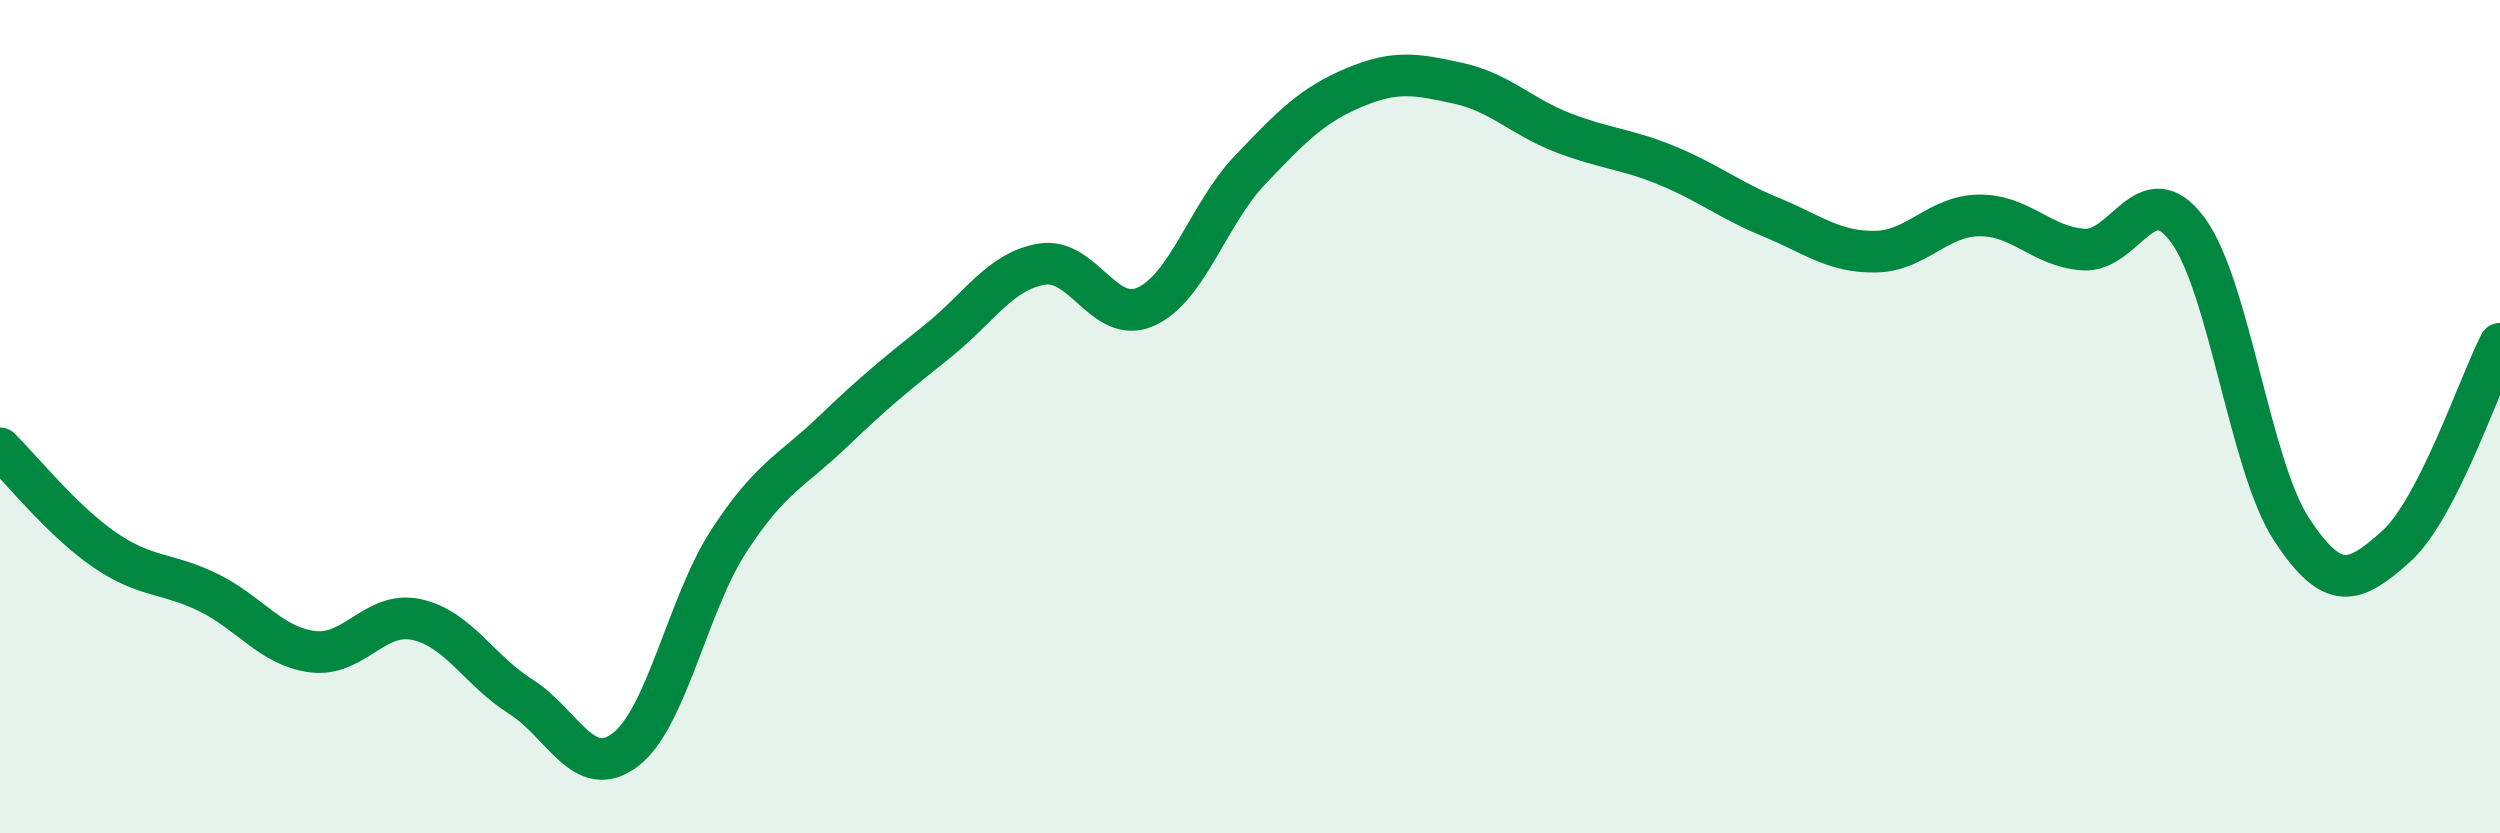 
    <svg width="60" height="20" viewBox="0 0 60 20" xmlns="http://www.w3.org/2000/svg">
      <path
        d="M 0,10.76 C 0.5,11.25 1.5,12.5 2.5,13.19 C 3.5,13.88 4,13.73 5,14.22 C 6,14.71 6.5,15.51 7.5,15.64 C 8.5,15.77 9,14.65 10,14.87 C 11,15.09 11.5,16.09 12.5,16.72 C 13.5,17.35 14,18.75 15,18 C 16,17.25 16.5,14.5 17.5,12.97 C 18.5,11.44 19,11.31 20,10.35 C 21,9.39 21.5,8.99 22.5,8.19 C 23.5,7.39 24,6.51 25,6.34 C 26,6.17 26.5,7.81 27.5,7.36 C 28.5,6.91 29,5.13 30,4.08 C 31,3.03 31.5,2.52 32.5,2.1 C 33.5,1.68 34,1.78 35,2 C 36,2.22 36.5,2.79 37.5,3.18 C 38.5,3.57 39,3.56 40,3.97 C 41,4.38 41.5,4.8 42.5,5.21 C 43.5,5.62 44,6.05 45,6.04 C 46,6.03 46.5,5.18 47.5,5.17 C 48.5,5.16 49,5.92 50,5.99 C 51,6.06 51.5,4.17 52.5,5.51 C 53.5,6.85 54,11.19 55,12.71 C 56,14.23 56.5,14.01 57.5,13.12 C 58.5,12.23 59.5,9.22 60,8.25L60 20L0 20Z"
        fill="#008740"
        opacity="0.1"
        stroke-linecap="round"
        stroke-linejoin="round"
      />
      <path
        d="M 0,10.76 C 0.5,11.25 1.5,12.5 2.5,13.19 C 3.5,13.88 4,13.73 5,14.22 C 6,14.71 6.5,15.51 7.5,15.64 C 8.5,15.77 9,14.65 10,14.87 C 11,15.09 11.5,16.09 12.5,16.72 C 13.5,17.35 14,18.75 15,18 C 16,17.25 16.5,14.5 17.5,12.97 C 18.5,11.44 19,11.31 20,10.35 C 21,9.39 21.5,8.99 22.5,8.19 C 23.5,7.39 24,6.51 25,6.34 C 26,6.17 26.5,7.81 27.5,7.36 C 28.5,6.91 29,5.13 30,4.08 C 31,3.03 31.5,2.52 32.5,2.1 C 33.5,1.68 34,1.78 35,2 C 36,2.22 36.5,2.79 37.5,3.18 C 38.5,3.57 39,3.56 40,3.97 C 41,4.38 41.5,4.8 42.5,5.21 C 43.5,5.62 44,6.05 45,6.04 C 46,6.03 46.5,5.18 47.5,5.17 C 48.5,5.16 49,5.92 50,5.99 C 51,6.06 51.5,4.17 52.5,5.51 C 53.5,6.85 54,11.19 55,12.71 C 56,14.23 56.5,14.01 57.5,13.12 C 58.5,12.23 59.5,9.22 60,8.25"
        stroke="#008740"
        stroke-width="1"
        fill="none"
        stroke-linecap="round"
        stroke-linejoin="round"
      />
    </svg>
  